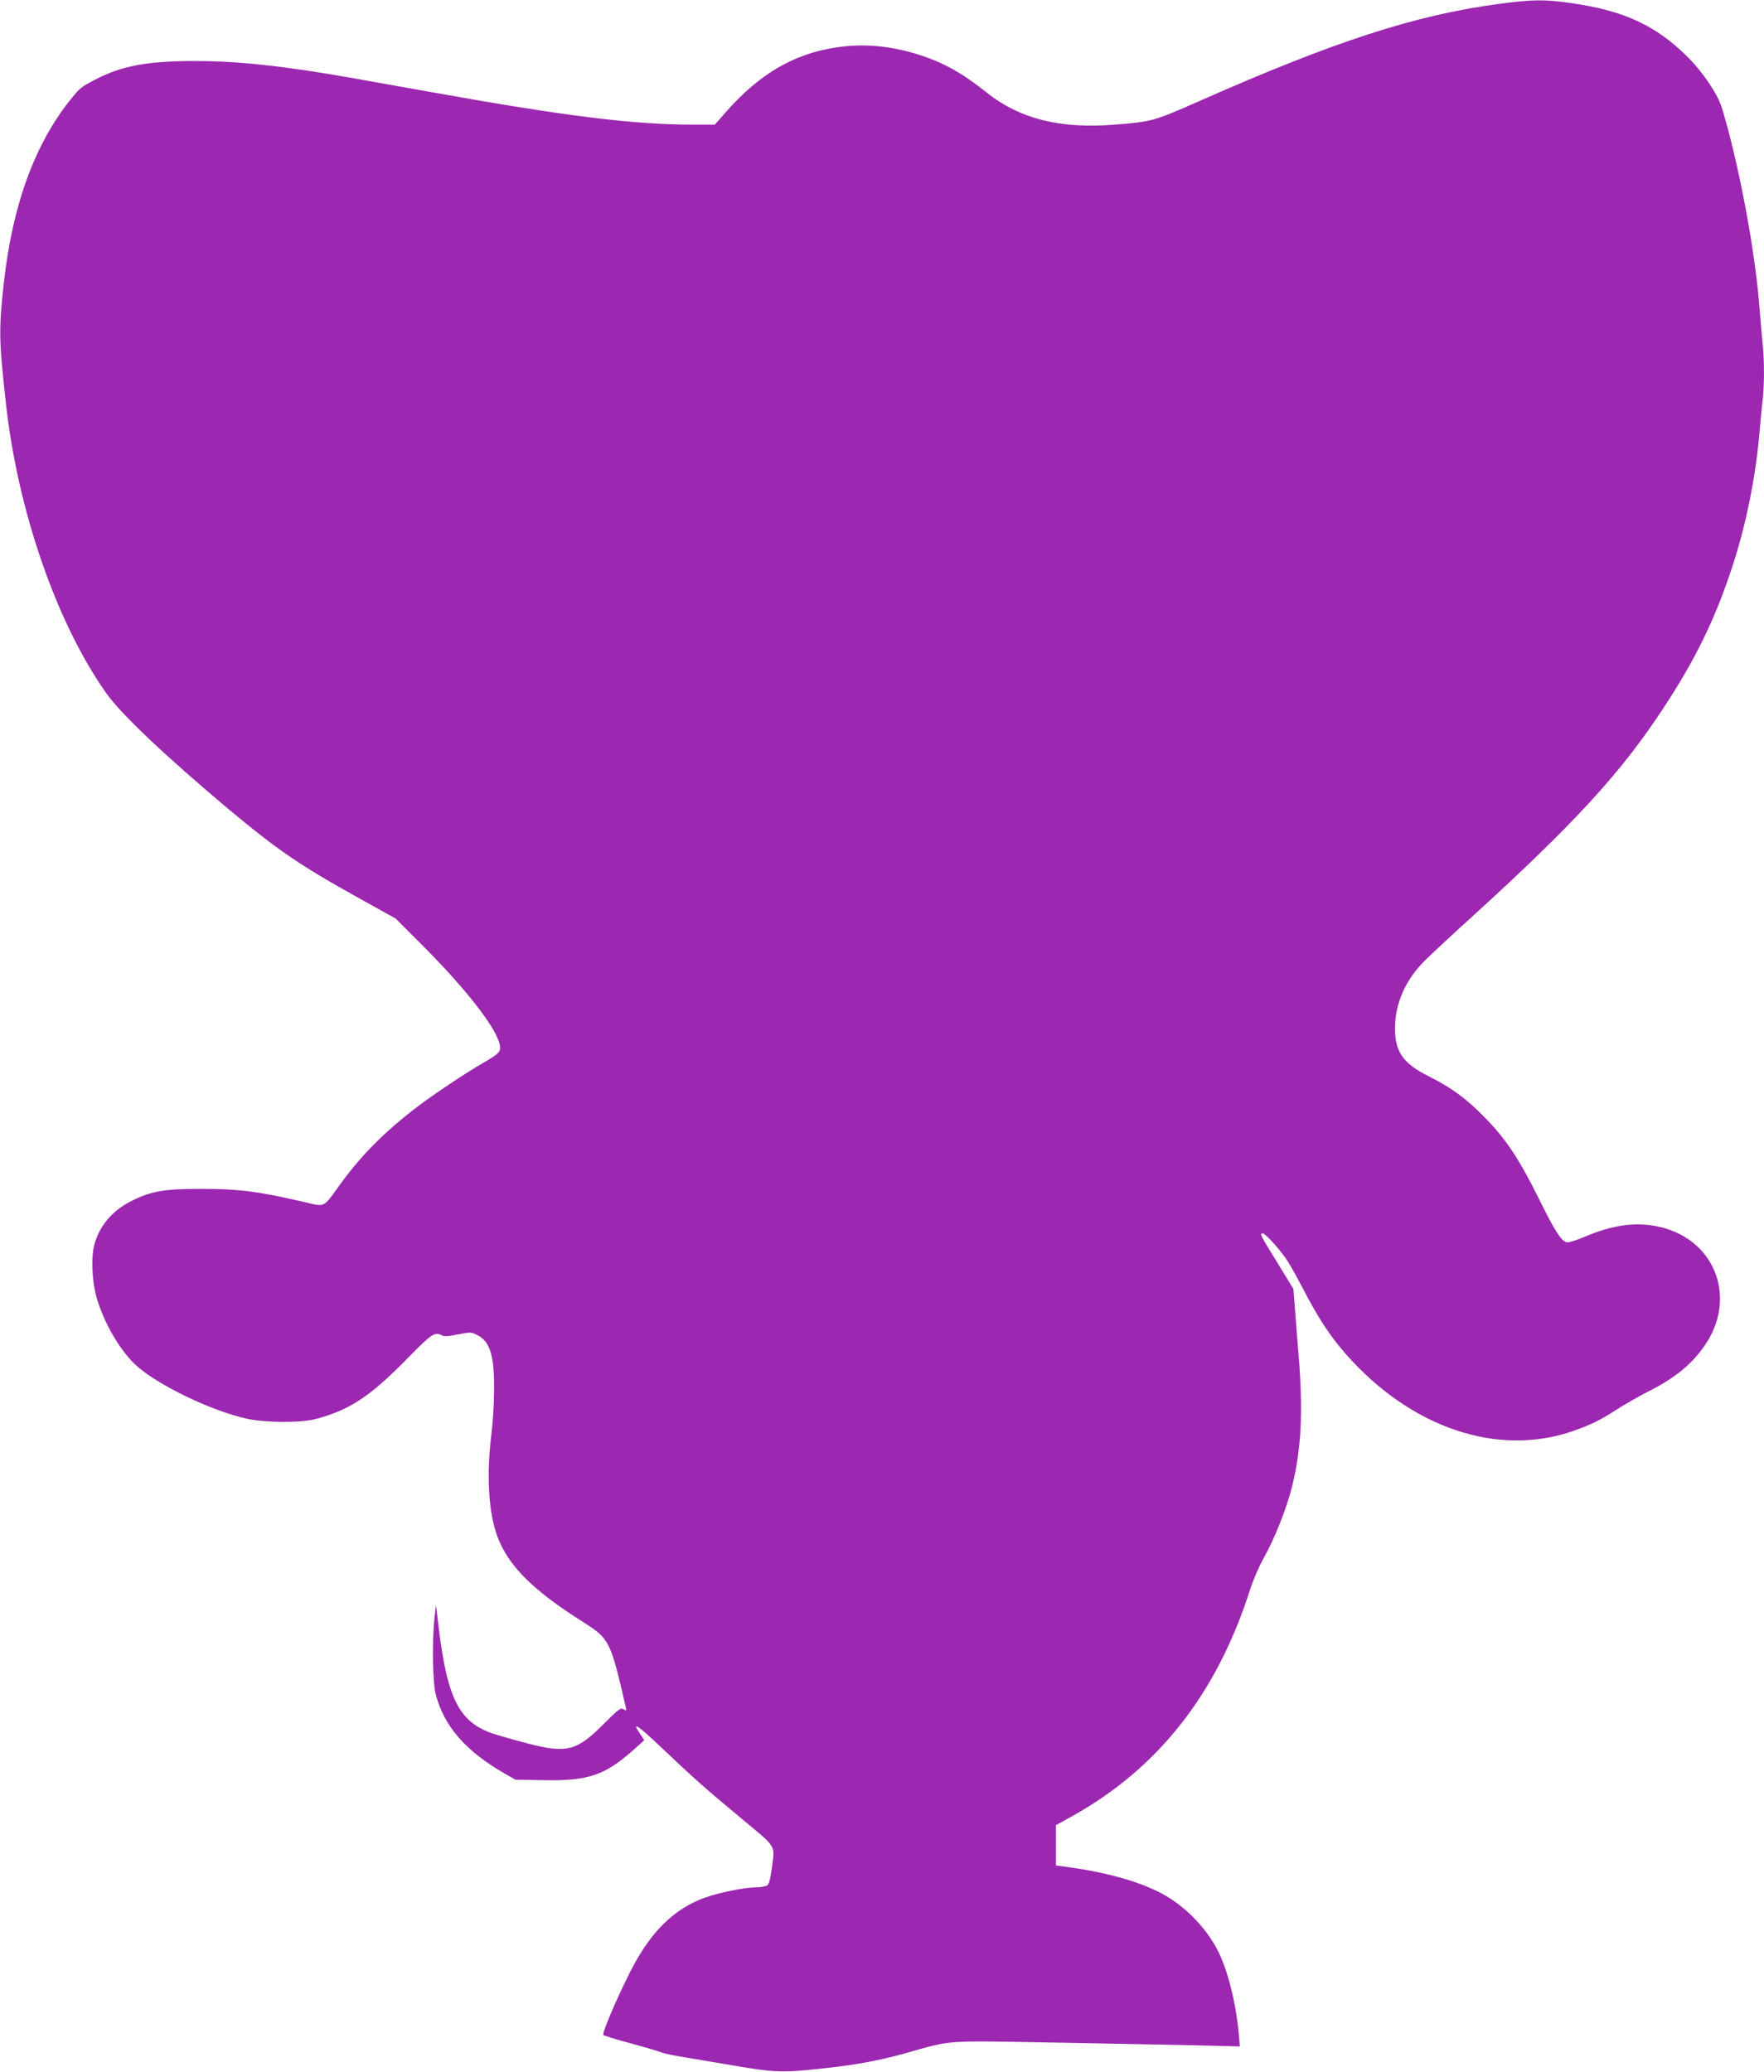 <?xml version="1.0" standalone="no"?>
<!DOCTYPE svg PUBLIC "-//W3C//DTD SVG 20010904//EN"
 "http://www.w3.org/TR/2001/REC-SVG-20010904/DTD/svg10.dtd">
<svg version="1.0" xmlns="http://www.w3.org/2000/svg"
 width="1090pt" height="1280pt" viewBox="0 0 1090 1280"
 preserveAspectRatio="xMidYMid meet">
<g transform="translate(0,1280) scale(0.1,-0.1)"
fill="#9c27b0" stroke="none">
<path d="M9255 12775 c-512 -69 -1011 -231 -1843 -599 -284 -125 -294 -128
-524 -146 -336 -27 -585 35 -787 195 -155 124 -273 190 -427 238 -177 56 -349
70 -519 42 -255 -41 -463 -164 -665 -392 l-73 -83 -136 0 c-365 0 -794 53
-1611 200 -157 28 -371 66 -477 85 -426 76 -726 109 -993 108 -289 0 -449 -30
-610 -114 -90 -47 -94 -51 -146 -114 -227 -278 -366 -657 -420 -1140 -32 -290
-31 -355 12 -742 72 -664 314 -1363 621 -1796 93 -131 363 -386 754 -715 307
-256 443 -349 811 -553 l223 -124 160 -160 c290 -290 484 -544 485 -636 0 -31
-12 -42 -110 -99 -104 -60 -299 -190 -395 -263 -207 -157 -355 -306 -486 -488
-103 -143 -88 -136 -216 -106 -282 66 -404 82 -638 82 -233 0 -309 -13 -435
-76 -120 -60 -202 -160 -230 -281 -16 -71 -11 -196 10 -288 37 -152 139 -338
242 -437 128 -123 471 -290 698 -339 114 -24 329 -25 420 -1 211 56 337 139
571 378 148 151 165 162 210 139 13 -8 41 -6 99 6 76 15 82 15 117 -3 81 -39
108 -125 106 -343 0 -80 -8 -203 -17 -275 -31 -251 -17 -483 38 -629 68 -181
219 -331 529 -527 164 -104 169 -115 264 -527 5 -22 4 -23 -14 -12 -17 11 -30
2 -119 -87 -170 -172 -231 -187 -474 -124 -85 22 -182 50 -215 61 -207 71
-280 213 -334 652 l-17 143 -9 -80 c-16 -145 -12 -402 8 -475 53 -199 187
-351 432 -491 l60 -34 167 -3 c286 -6 388 29 577 200 l52 47 -25 38 c-56 82
-20 59 123 -76 210 -199 269 -252 499 -443 227 -189 210 -161 191 -312 -8 -60
-17 -95 -27 -103 -9 -7 -40 -13 -70 -13 -68 0 -232 -33 -317 -64 -195 -71
-340 -216 -465 -466 -85 -169 -171 -373 -162 -382 5 -5 82 -29 173 -53 90 -24
175 -50 189 -56 14 -6 77 -19 140 -29 63 -11 178 -30 255 -43 313 -54 342 -55
634 -22 180 20 322 47 476 90 293 83 230 78 913 66 334 -6 730 -14 880 -17
l273 -7 -6 74 c-17 191 -68 396 -128 514 -67 134 -188 262 -317 339 -141 84
-357 147 -625 183 l-60 8 0 124 0 125 101 56 c531 296 892 755 1097 1395 19
61 58 150 86 200 66 116 144 313 176 446 56 230 67 452 40 799 -9 107 -20 245
-24 306 l-9 111 -96 157 c-110 178 -114 186 -93 186 14 0 82 -73 140 -151 15
-20 63 -104 107 -188 96 -185 165 -290 263 -403 403 -460 943 -643 1413 -477
110 39 166 67 272 136 46 29 125 74 175 100 169 84 273 167 355 282 217 304
65 682 -301 747 -133 24 -272 3 -435 -67 -55 -23 -101 -37 -112 -34 -35 11
-72 69 -171 269 -125 252 -205 371 -339 507 -113 115 -204 181 -346 252 -154
77 -204 149 -204 293 0 154 64 300 184 419 39 39 172 163 296 275 625 569 914
883 1175 1280 204 309 327 563 434 894 79 242 138 535 161 791 6 72 15 166 20
210 13 102 13 261 0 378 -5 51 -14 155 -20 232 -29 351 -129 876 -230 1208
-28 89 -117 221 -217 320 -192 190 -390 281 -708 327 -172 25 -243 24 -460 -5z"/>
</g>
</svg>

